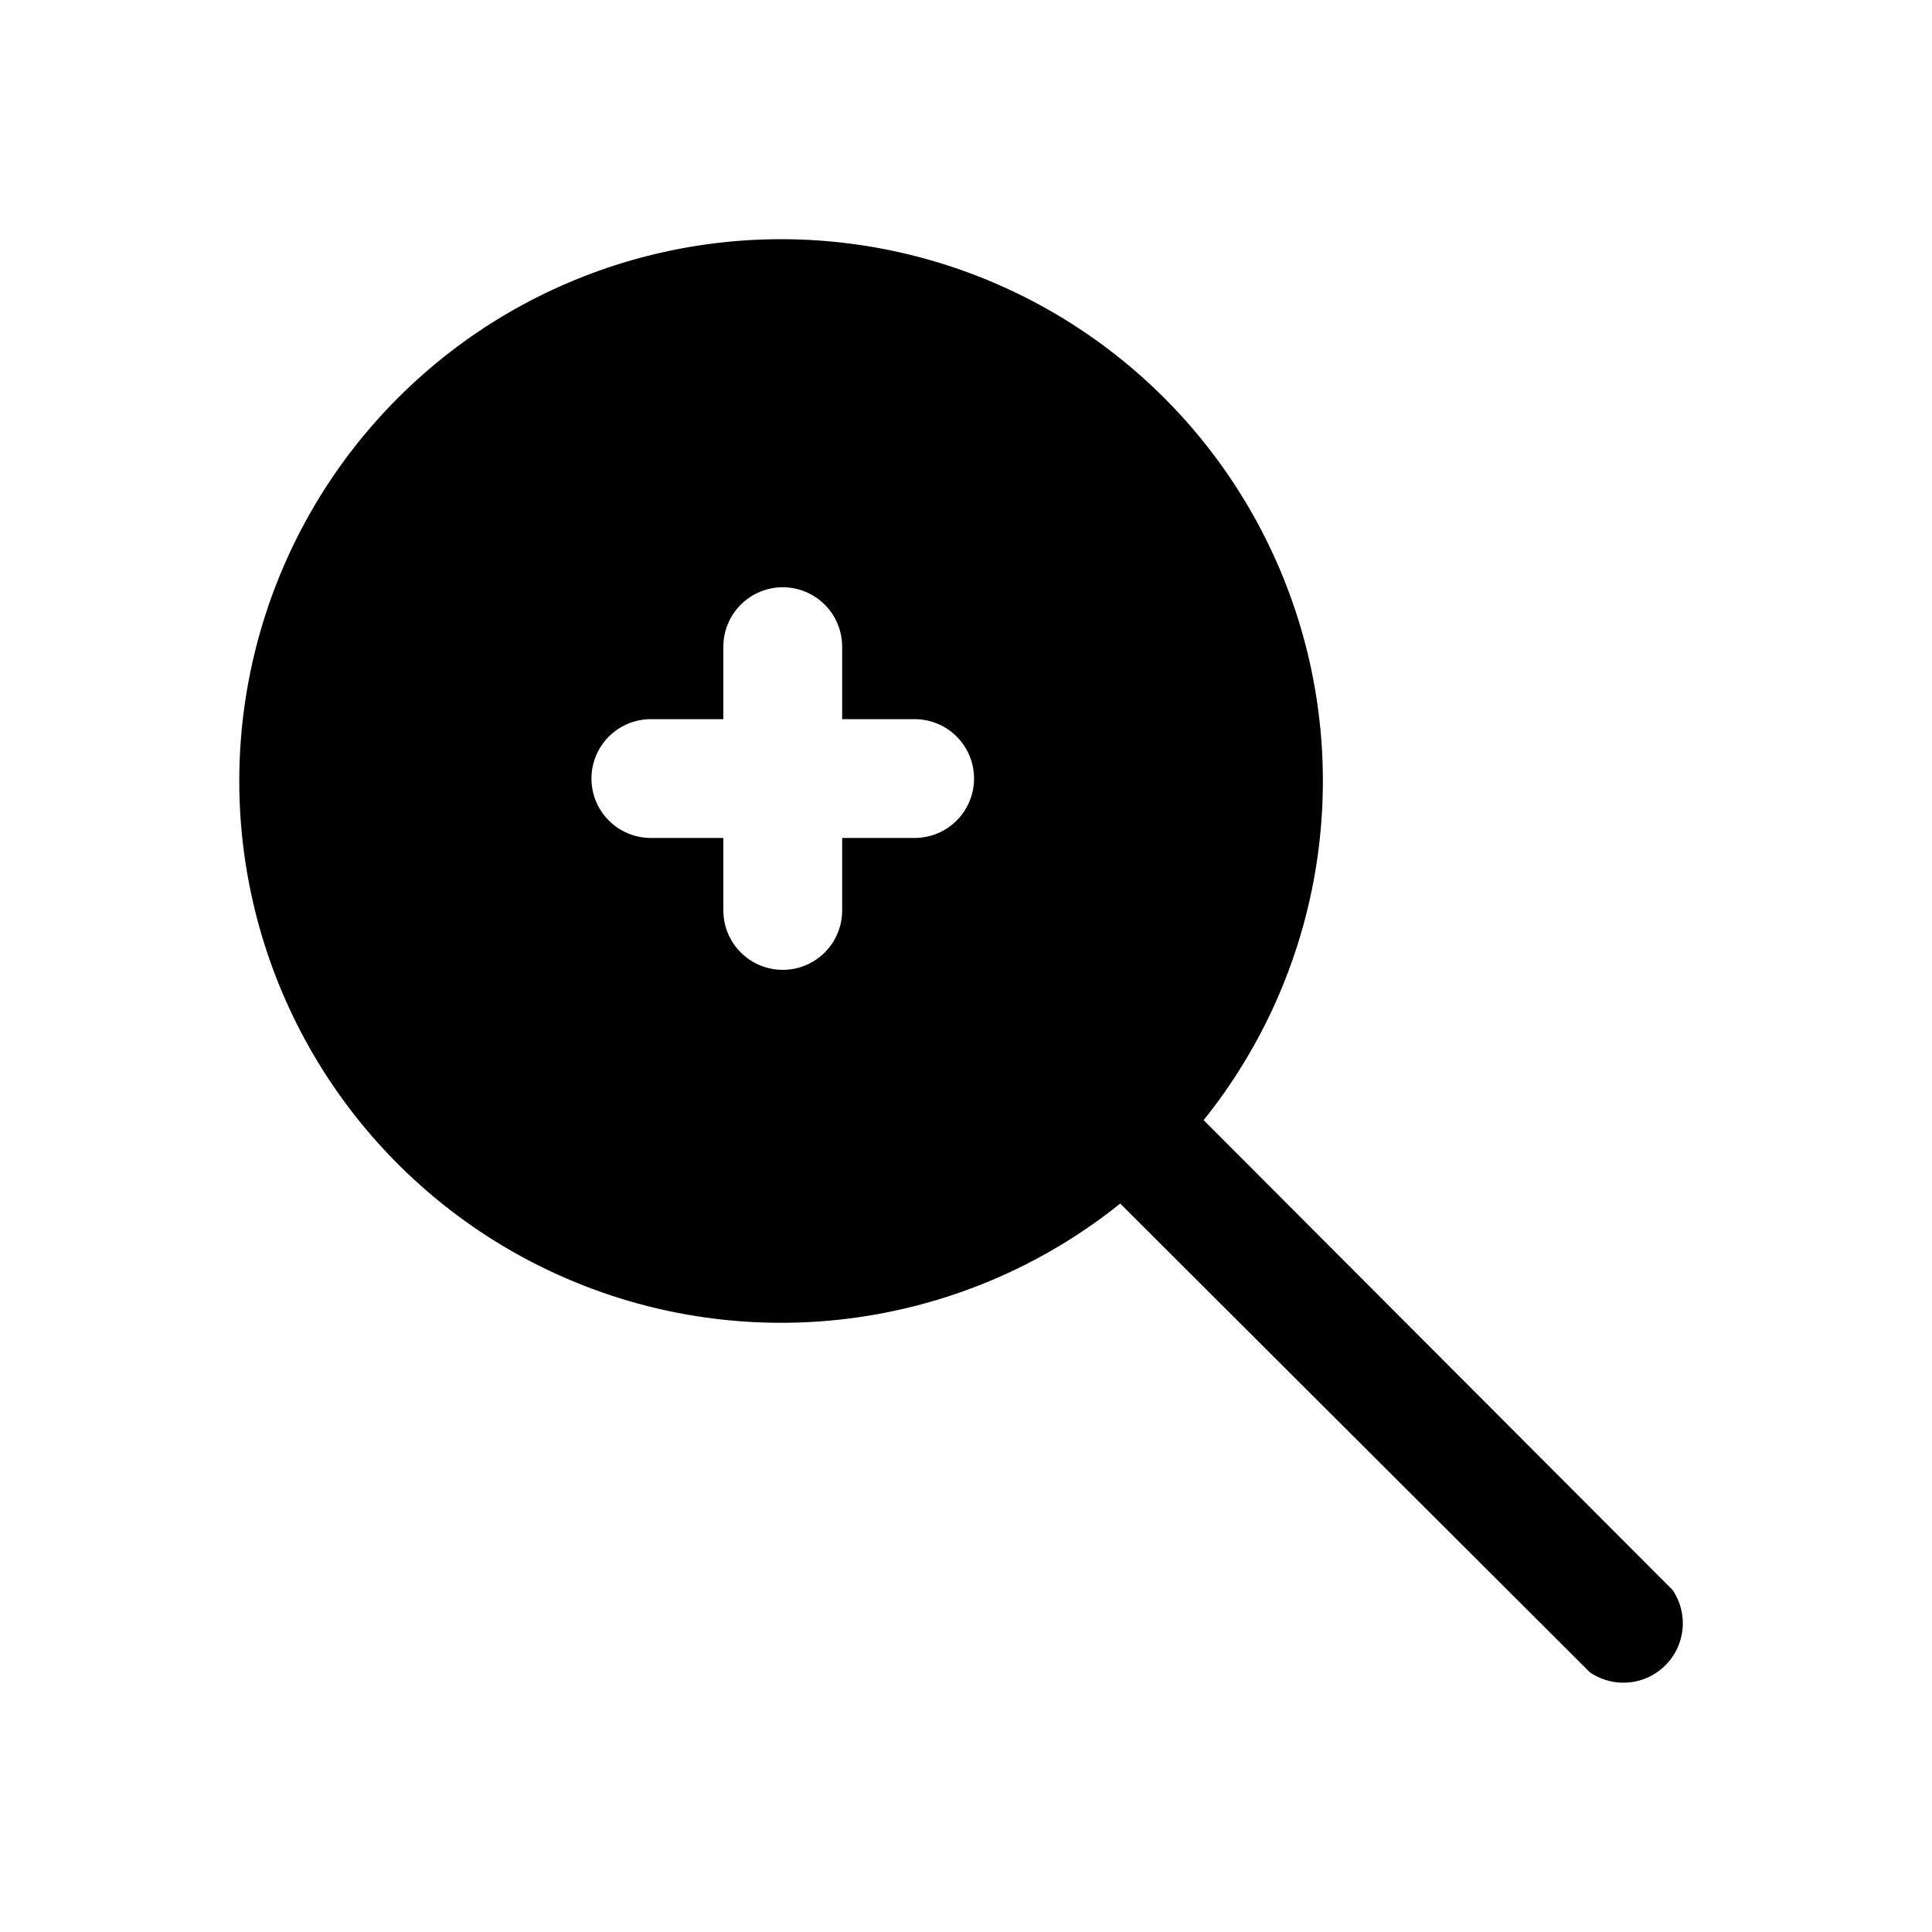 <?xml version="1.0" encoding="UTF-8"?>
<!-- Uploaded to: SVG Repo, www.svgrepo.com, Generator: SVG Repo Mixer Tools -->
<svg fill="#000000" width="800px" height="800px" version="1.1" viewBox="144 144 512 512" xmlns="http://www.w3.org/2000/svg">
 <path d="m587.2 565.31-124.22-124.46c30.938-38.559 39.867-90.32 23.637-137.02-16.234-46.695-55.348-81.754-103.53-92.805-48.188-11.051-98.668 3.465-133.62 38.422s-49.473 85.438-38.422 133.62c11.051 48.184 46.109 87.297 92.805 103.53 46.695 16.23 98.457 7.301 137.02-23.637l124.46 124.22c4.07 2.785 9.215 3.504 13.895 1.934 4.68-1.57 8.352-5.242 9.922-9.922 1.57-4.68 0.852-9.824-1.934-13.895zm-200.89-199.24h-19.129v19.207c0 5.625-3 10.824-7.871 13.637-4.871 2.812-10.875 2.812-15.746 0-4.871-2.812-7.871-8.012-7.871-13.637v-19.207h-19.207c-5.625 0-10.824-3-13.637-7.871-2.812-4.871-2.812-10.875 0-15.746s8.012-7.871 13.637-7.871h19.207v-19.207c0-5.625 3-10.824 7.871-13.637 4.871-2.812 10.875-2.812 15.746 0 4.871 2.812 7.871 8.012 7.871 13.637v19.207h19.207c5.625 0 10.824 3 13.637 7.871s2.812 10.875 0 15.746c-2.812 4.871-8.012 7.871-13.637 7.871z"/>
</svg>